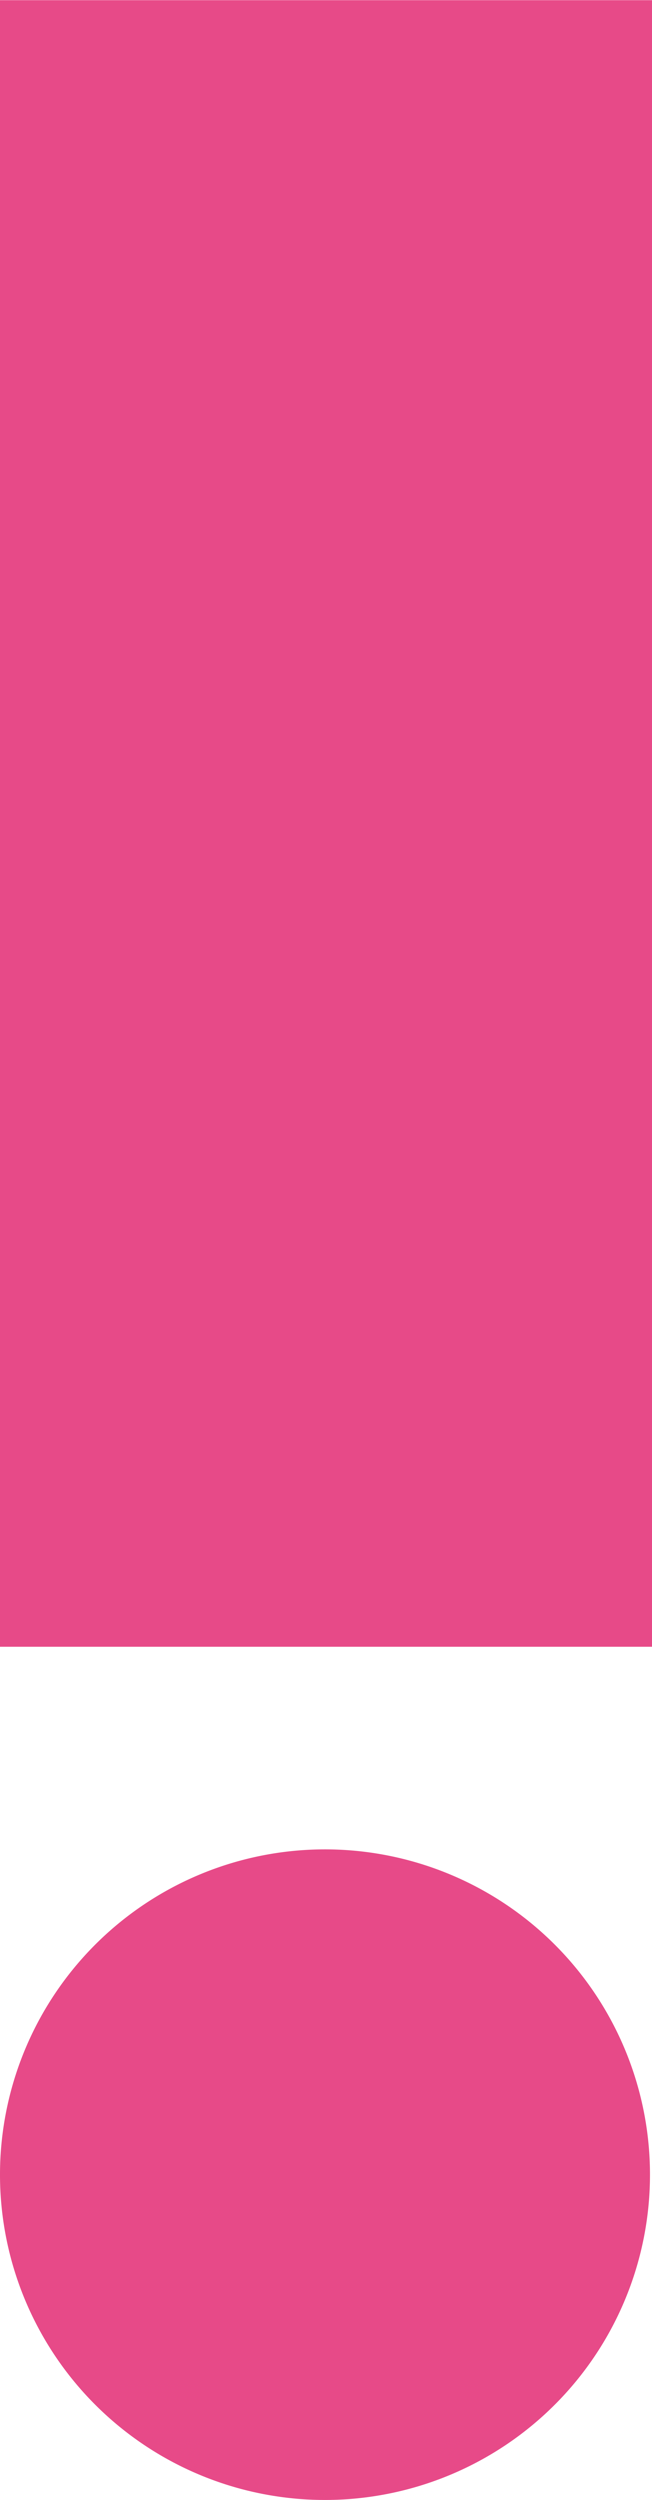 <svg xmlns="http://www.w3.org/2000/svg" width="17.5" height="67.038" viewBox="0 0 17.5 67.038">
    <defs>
        <style>
            .cls-1{fill:#e74a88}
        </style>
    </defs>
    <g id="Group_2" transform="translate(-703.463 -281.095)">
        <path id="Path_176" d="M712.186 348.133a8.723 8.723 0 1 0-8.723-8.723 8.722 8.722 0 0 0 8.723 8.723z" class="cls-1"/>
        <path id="Path_177" d="M720.963 281.1h-17.5v44.154h17.5z" class="cls-1"/>
    </g>
</svg>
